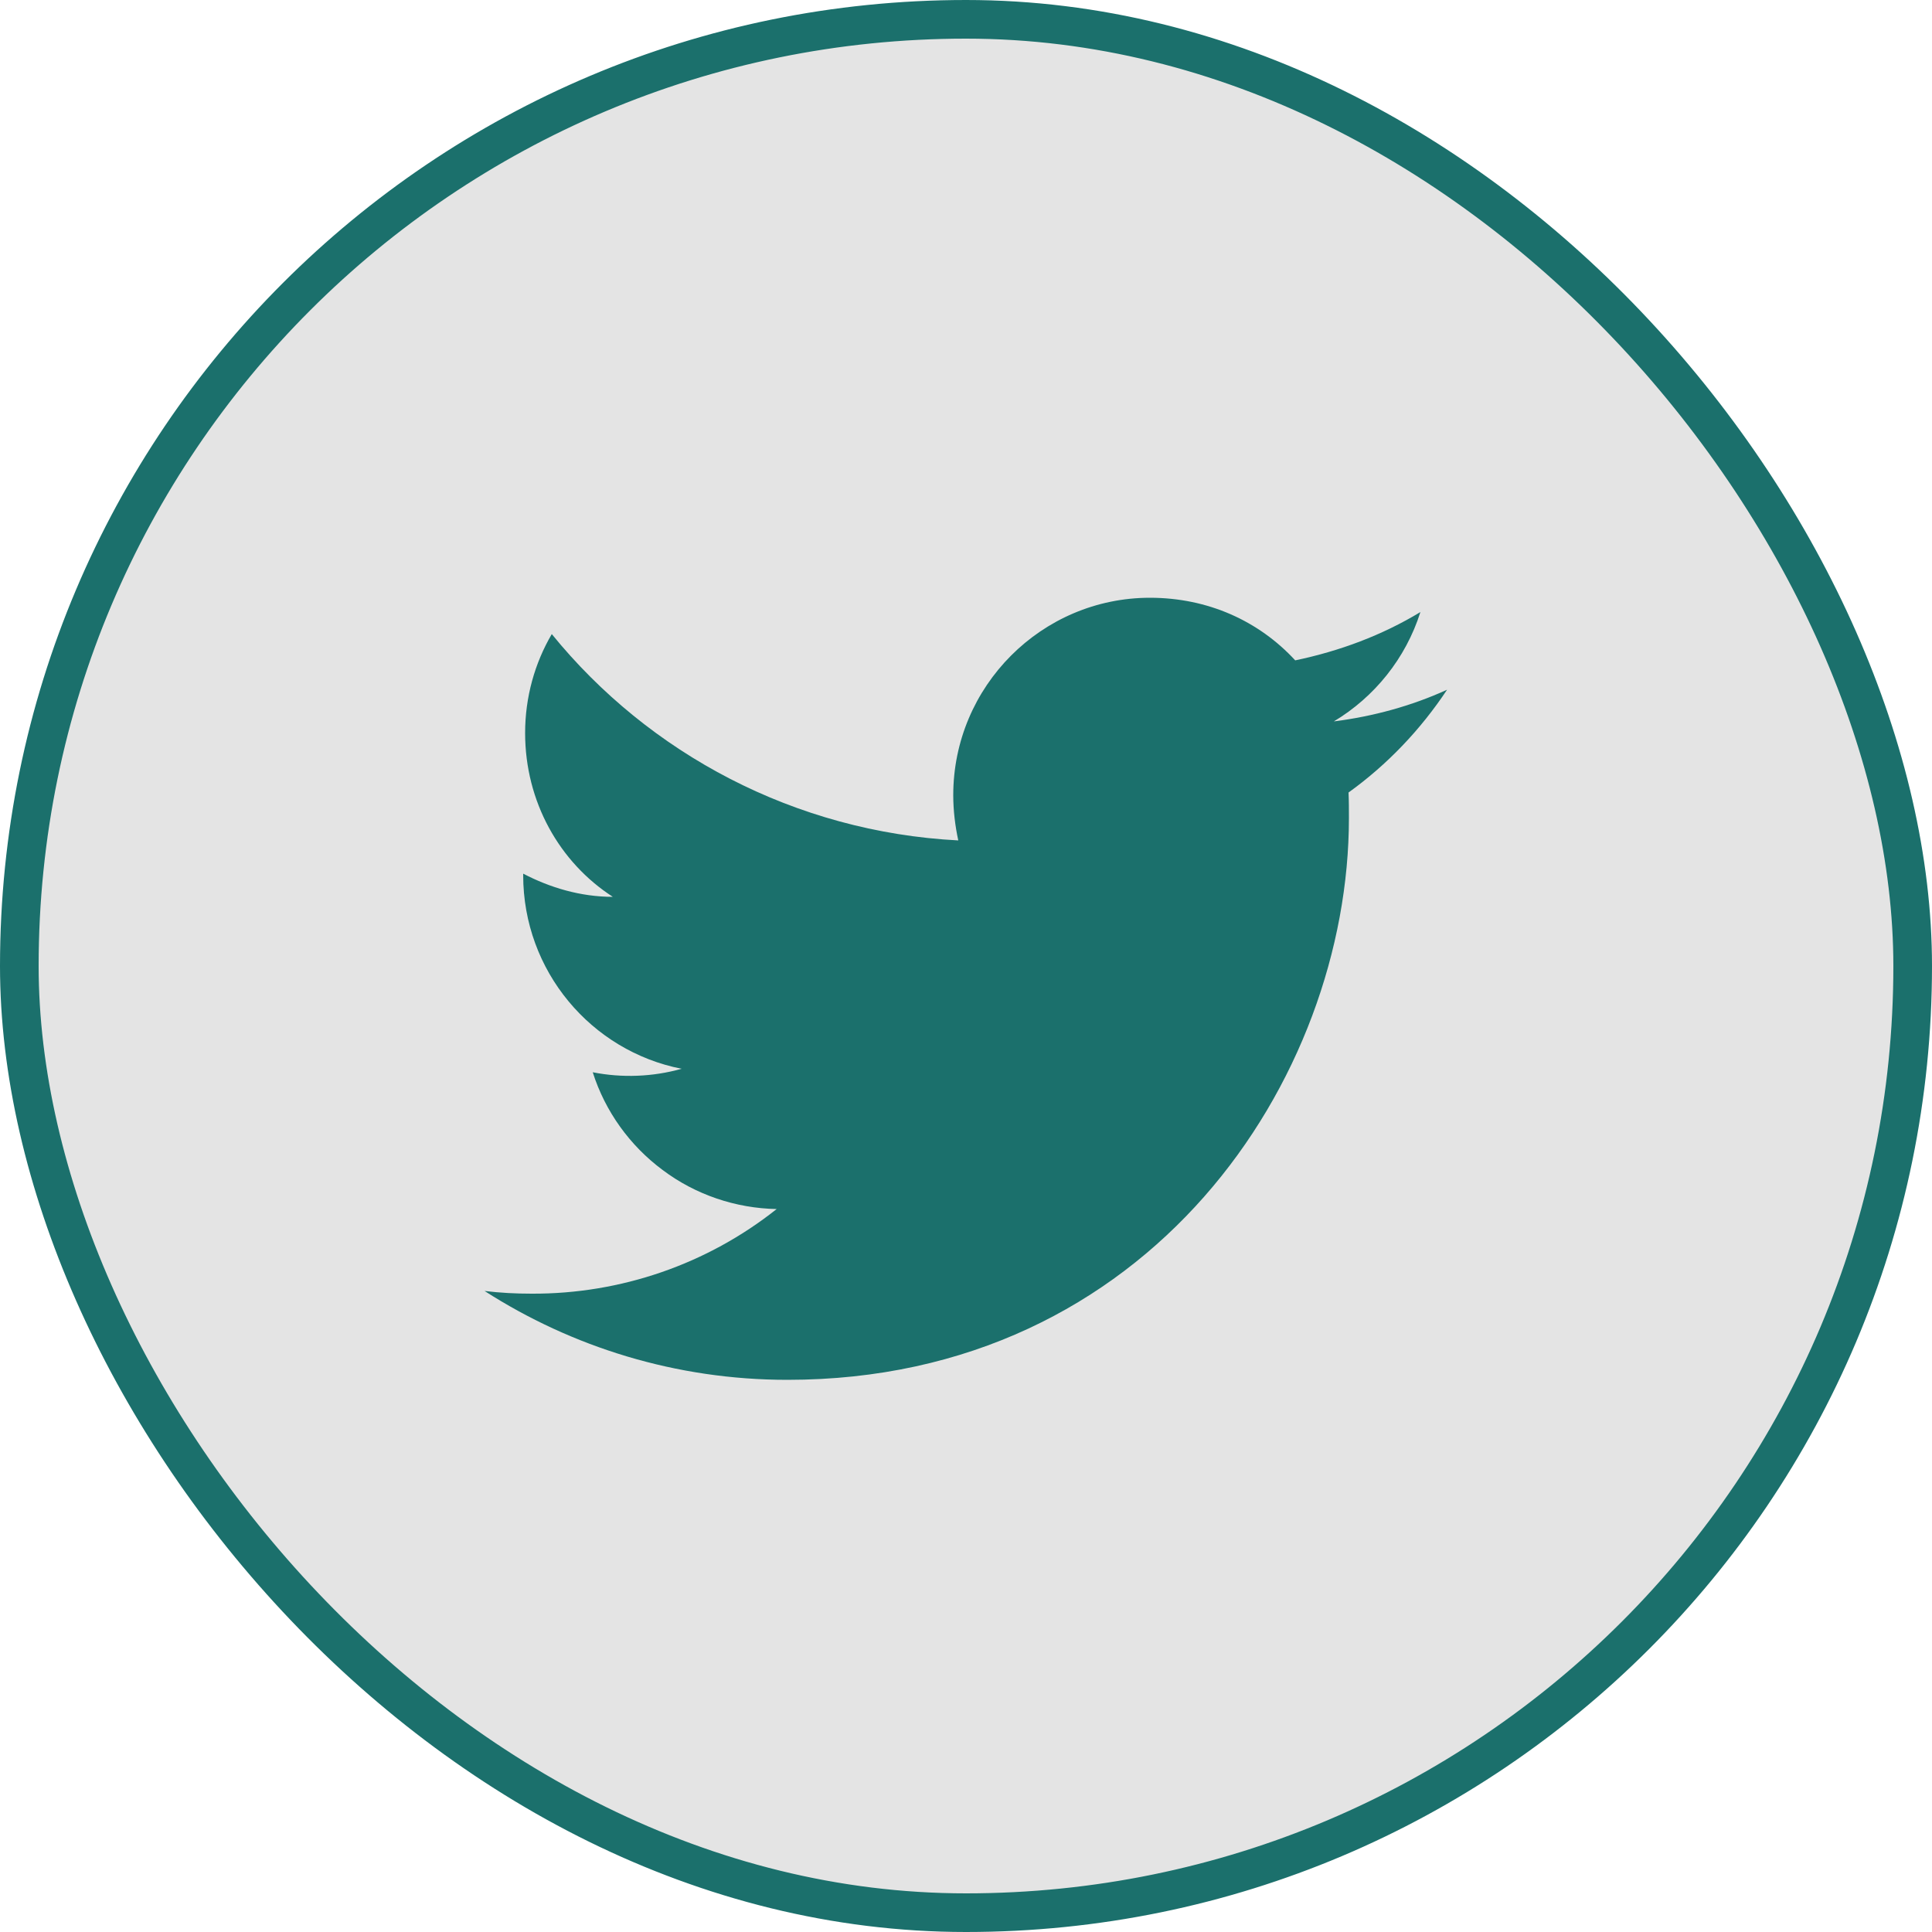 <svg width="50" height="50" viewBox="0 0 50 50" fill="none" xmlns="http://www.w3.org/2000/svg" xmlns:xlink="http://www.w3.org/1999/xlink">
	<desc>
			Created with Pixso.
	</desc>
	<defs>
		<clipPath id="clip3_1214">
			<rect rx="-0.595" width="27.381" height="27.381" transform="translate(11.31 11.309)" fill="white" fill-opacity="0"/>
		</clipPath>
		<clipPath id="clip3_1213">
			<rect rx="24.5" width="49" height="49" transform="translate(0.5 0.5)" fill="white" fill-opacity="0"/>
		</clipPath>
	</defs>
	<rect rx="24.5" width="49" height="49" transform="translate(0.5 0.5)" fill="#E4E4E4" fill-opacity="1"/>
	<g clip-path="url(#clip3_1213)">
		<rect rx="-0.595" width="27.381" height="27.381" transform="translate(11.31 11.309)" fill="#FFFFFF" fill-opacity="0"/>
		<g clip-path="url(#clip3_1214)">
			<path d="M37.45 17.85C36.53 18.27 35.54 18.54 34.52 18.67C35.57 18.04 36.38 17.04 36.76 15.84C35.77 16.44 34.67 16.85 33.52 17.09C32.58 16.07 31.26 15.47 29.76 15.47C26.96 15.47 24.67 17.76 24.67 20.58C24.67 20.98 24.72 21.38 24.8 21.75C20.57 21.53 16.79 19.5 14.28 16.41C13.84 17.16 13.59 18.04 13.59 18.97C13.59 20.75 14.48 22.32 15.86 23.21C15.02 23.21 14.23 22.97 13.54 22.61L13.54 22.65C13.54 25.13 15.3 27.2 17.64 27.66C16.89 27.87 16.1 27.9 15.34 27.75C15.66 28.76 16.3 29.65 17.15 30.28C18 30.92 19.04 31.27 20.1 31.29C18.3 32.72 16.06 33.49 13.76 33.48C13.35 33.48 12.95 33.46 12.54 33.41C14.8 34.86 17.49 35.71 20.38 35.71C29.76 35.71 34.91 27.92 34.91 21.17C34.91 20.95 34.91 20.73 34.9 20.51C35.9 19.79 36.76 18.89 37.45 17.85Z" fill="#1B706C" fill-opacity="1" fill-rule="nonzero"/>
		</g>
	</g>
	<rect rx="24.5" width="49" height="49" transform="translate(0.5 0.5)" stroke="#1B706C" stroke-opacity="1" stroke-width="1"/>
</svg>

